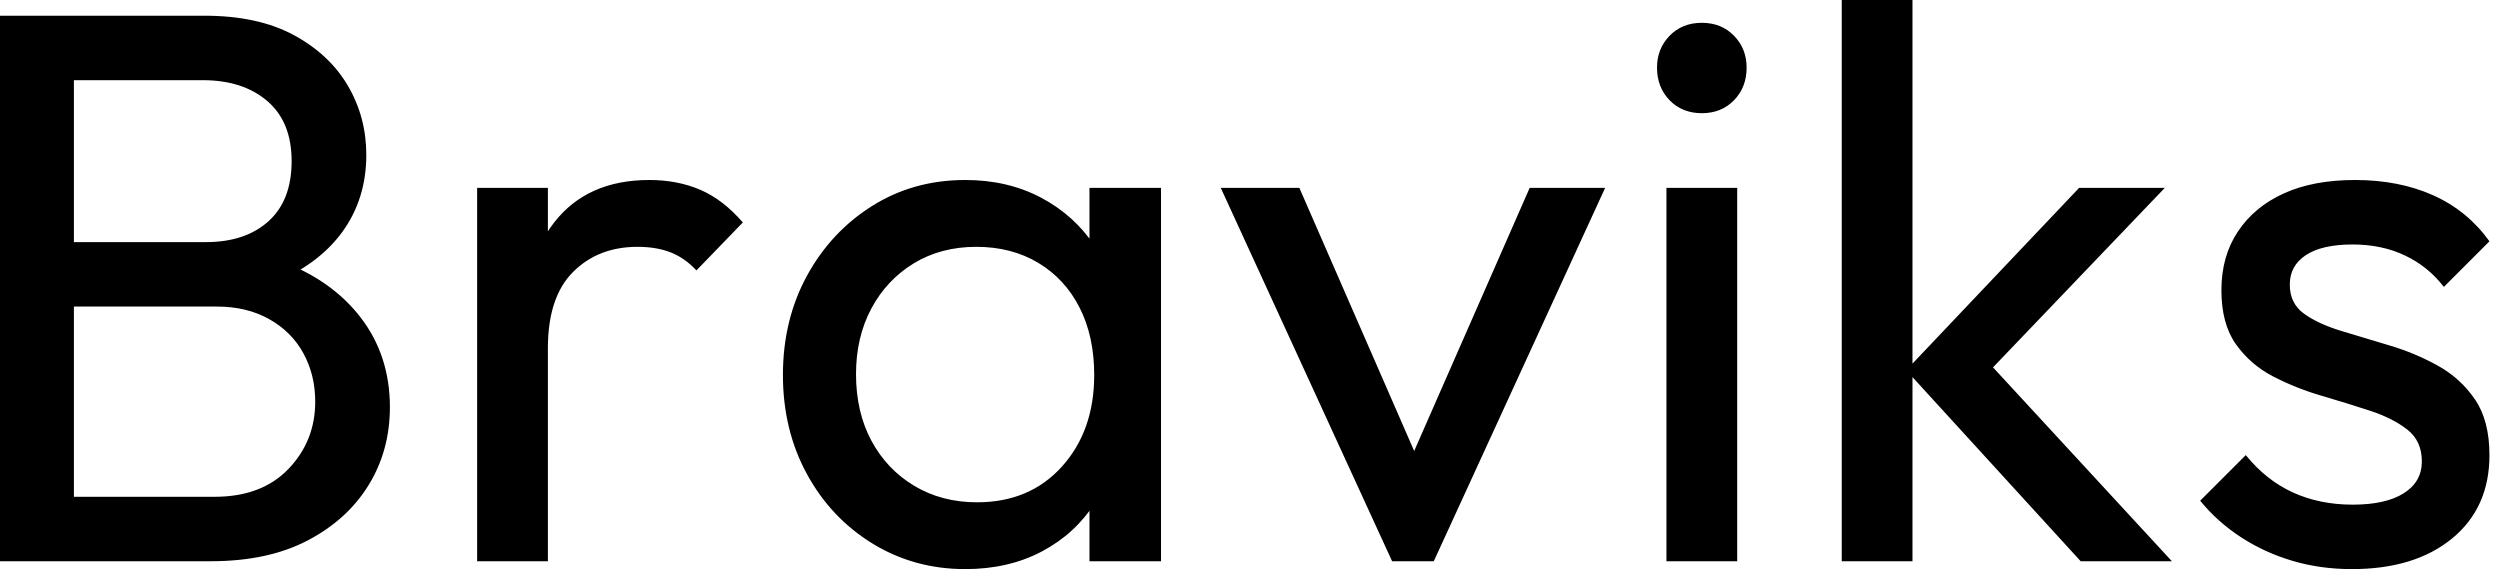 <svg baseProfile="full" height="28" version="1.1" viewBox="0 0 123 28" width="123" xmlns="http://www.w3.org/2000/svg" xmlns:ev="http://www.w3.org/2001/xml-events" xmlns:xlink="http://www.w3.org/1999/xlink"><defs /><g><path d="M5.608 27.613V24.442H13.729Q16.05 24.442 17.365 23.069Q18.68 21.696 18.68 19.762Q18.68 18.448 18.099 17.384Q17.519 16.32 16.417 15.702Q15.315 15.083 13.845 15.083H5.608V11.912H13.304Q15.238 11.912 16.378 10.887Q17.519 9.862 17.519 7.928Q17.519 5.994 16.32 4.97Q15.122 3.945 13.149 3.945H5.608V0.773H13.227Q15.856 0.773 17.616 1.721Q19.376 2.669 20.285 4.215Q21.193 5.762 21.193 7.619Q21.193 9.785 20.014 11.409Q18.834 13.033 16.552 13.961L16.862 12.801Q19.453 13.729 20.903 15.605Q22.354 17.481 22.354 20.033Q22.354 22.16 21.309 23.862Q20.265 25.564 18.312 26.588Q16.359 27.613 13.536 27.613ZM3.171 27.613V0.773H6.807V27.613Z M26.646 27.613V9.243H30.127V27.613ZM30.127 17.133 28.812 16.552Q28.812 13.033 30.436 10.945Q32.061 8.856 35.116 8.856Q36.508 8.856 37.63 9.34Q38.751 9.823 39.718 10.945L37.436 13.304Q36.856 12.685 36.16 12.414Q35.464 12.144 34.536 12.144Q32.602 12.144 31.365 13.381Q30.127 14.619 30.127 17.133Z M50.663 28Q48.149 28 46.099 26.743Q44.05 25.486 42.87 23.32Q41.691 21.155 41.691 18.448Q41.691 15.74 42.87 13.575Q44.05 11.409 46.08 10.133Q48.11 8.856 50.663 8.856Q52.751 8.856 54.395 9.727Q56.039 10.597 57.044 12.124Q58.05 13.652 58.166 15.663V21.193Q58.05 23.166 57.064 24.713Q56.077 26.26 54.434 27.13Q52.79 28 50.663 28ZM51.243 24.713Q53.834 24.713 55.42 22.953Q57.006 21.193 57.006 18.448Q57.006 16.552 56.29 15.141Q55.575 13.729 54.26 12.936Q52.945 12.144 51.204 12.144Q49.464 12.144 48.13 12.956Q46.796 13.768 46.041 15.18Q45.287 16.591 45.287 18.409Q45.287 20.265 46.041 21.677Q46.796 23.088 48.149 23.901Q49.503 24.713 51.243 24.713ZM56.773 27.613V22.663L57.431 18.177L56.773 13.729V9.243H60.293V27.613Z M71.663 27.613 63.232 9.243H67.099L73.867 24.751H71.624L78.431 9.243H82.144L73.713 27.613Z M85.16 27.613V9.243H88.641V27.613ZM86.901 5.569Q85.934 5.569 85.315 4.931Q84.696 4.293 84.696 3.326Q84.696 2.398 85.315 1.76Q85.934 1.122 86.901 1.122Q87.867 1.122 88.486 1.76Q89.105 2.398 89.105 3.326Q89.105 4.293 88.486 4.931Q87.867 5.569 86.901 5.569Z M105.541 27.613 96.956 18.215 105.464 9.243H109.68L100.204 19.144L100.359 17.133L110.028 27.613ZM93.785 27.613V0.0H97.265V27.613Z M118.884 28Q117.337 28 115.964 27.594Q114.591 27.188 113.431 26.434Q112.271 25.68 111.42 24.635L113.663 22.392Q114.669 23.63 115.983 24.229Q117.298 24.829 118.923 24.829Q120.547 24.829 121.436 24.268Q122.326 23.707 122.326 22.702Q122.326 21.696 121.61 21.135Q120.895 20.575 119.773 20.207Q118.652 19.84 117.395 19.472Q116.138 19.105 115.017 18.525Q113.895 17.945 113.18 16.939Q112.464 15.934 112.464 14.271Q112.464 12.608 113.276 11.39Q114.088 10.171 115.539 9.514Q116.989 8.856 119.039 8.856Q121.204 8.856 122.887 9.61Q124.569 10.365 125.652 11.873L123.409 14.116Q122.635 13.11 121.494 12.569Q120.354 12.028 118.923 12.028Q117.414 12.028 116.622 12.55Q115.829 13.072 115.829 14Q115.829 14.928 116.525 15.431Q117.221 15.934 118.362 16.282Q119.503 16.63 120.74 16.997Q121.978 17.365 123.099 17.983Q124.221 18.602 124.936 19.646Q125.652 20.691 125.652 22.392Q125.652 24.983 123.815 26.492Q121.978 28 118.884 28Z " fill="rgb(0,0,0)" transform="translate(-3.171, 0)" /></g></svg>
